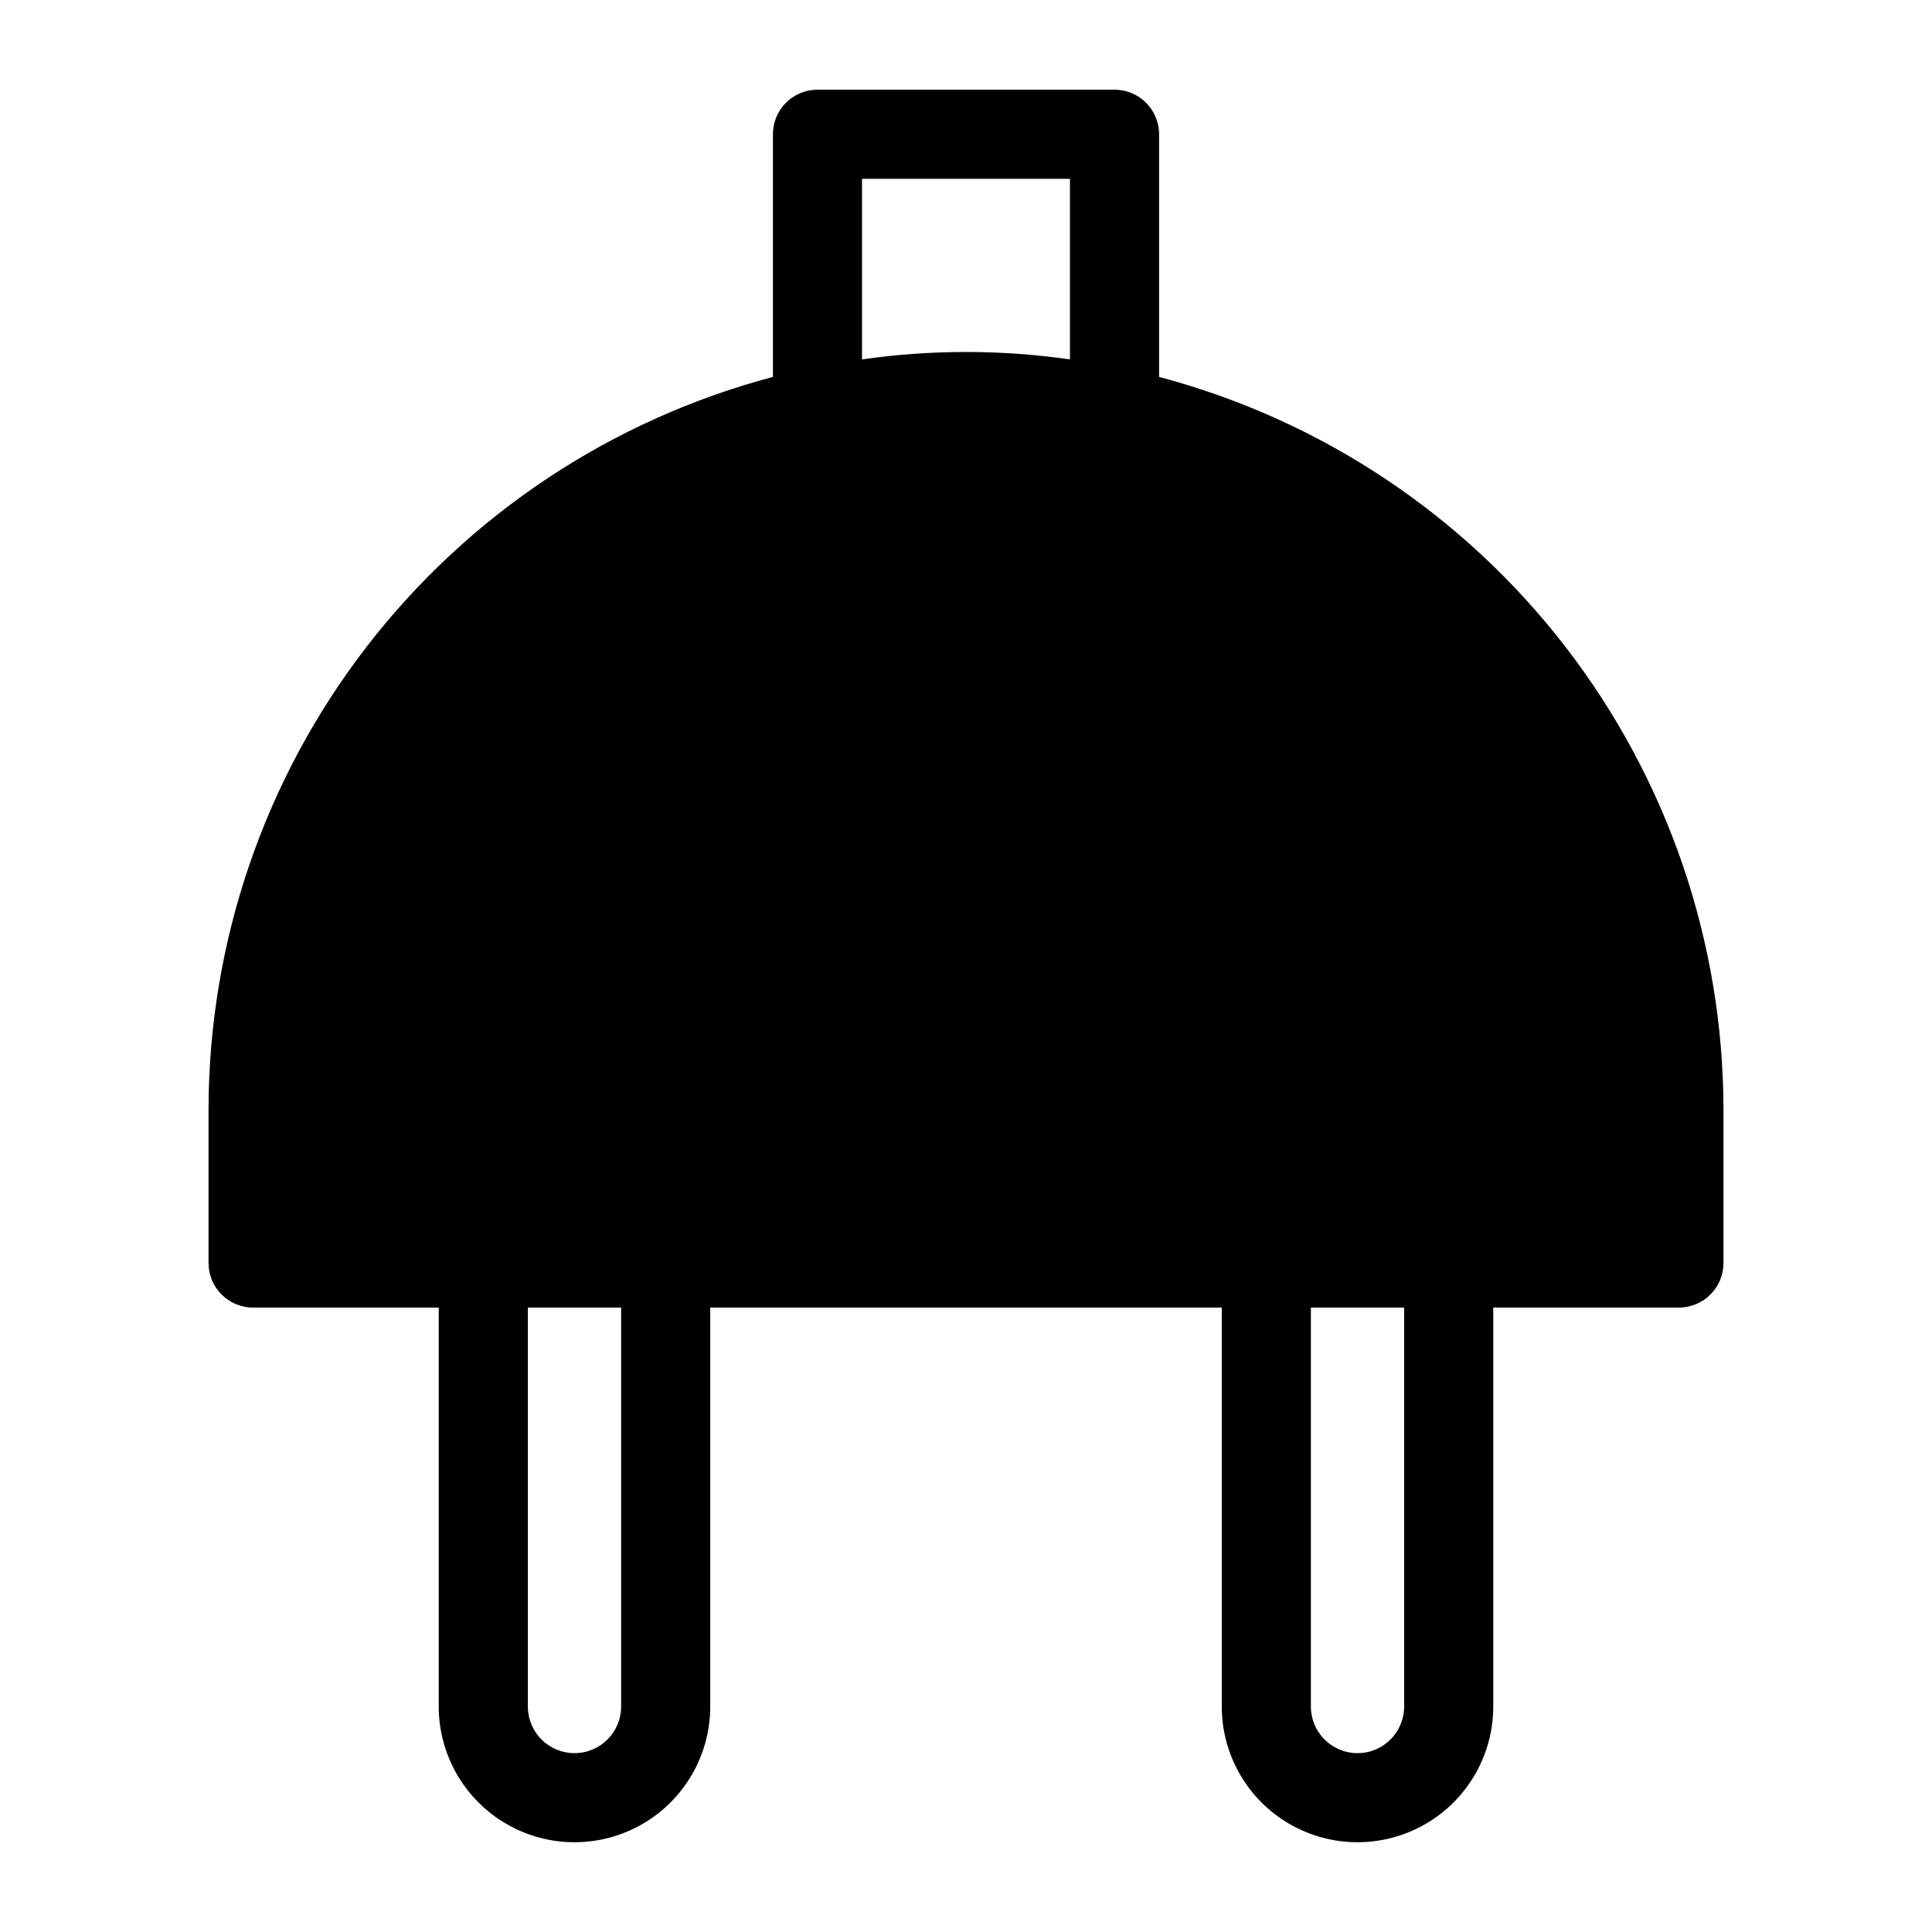 <?xml version="1.0" encoding="UTF-8"?>
<!-- The Best Svg Icon site in the world: iconSvg.co, Visit us! https://iconsvg.co -->
<svg fill="#000000" width="800px" height="800px" version="1.1" viewBox="144 144 512 512" xmlns="http://www.w3.org/2000/svg">
 <path d="m451.17 243.89v-64.312c0-6.523-5.289-11.809-11.809-11.809h-78.723c-6.519 0-11.805 5.285-11.805 11.809v64.312c-42.844 11.352-80.73 36.535-107.78 71.641-27.047 35.109-41.738 78.168-41.789 122.48v40.699c0 6.519 5.285 11.809 11.809 11.809h49.199v105.72c0 12.852 6.856 24.727 17.988 31.152 11.129 6.426 24.844 6.426 35.977 0 11.129-6.426 17.984-18.301 17.984-31.152v-105.72h135.56v105.72c0 12.852 6.856 24.727 17.988 31.152 11.129 6.426 24.844 6.426 35.973 0 11.133-6.426 17.988-18.301 17.988-31.152v-105.72h49.199c6.523 0 11.809-5.289 11.809-11.809v-40.699c-0.047-44.316-14.738-87.375-41.789-122.48-27.047-35.105-64.938-60.289-107.78-71.641zm-78.723-52.504h55.105v47.863-0.004c-18.273-2.621-36.828-2.621-55.105 0zm-63.84 404.86c0 6.824-5.535 12.355-12.359 12.355-6.828 0-12.359-5.531-12.359-12.355v-105.72h24.719zm207.51 0h-0.004c0 6.824-5.531 12.355-12.359 12.355-6.824 0-12.355-5.531-12.355-12.355v-105.72h24.719z"/>
</svg>